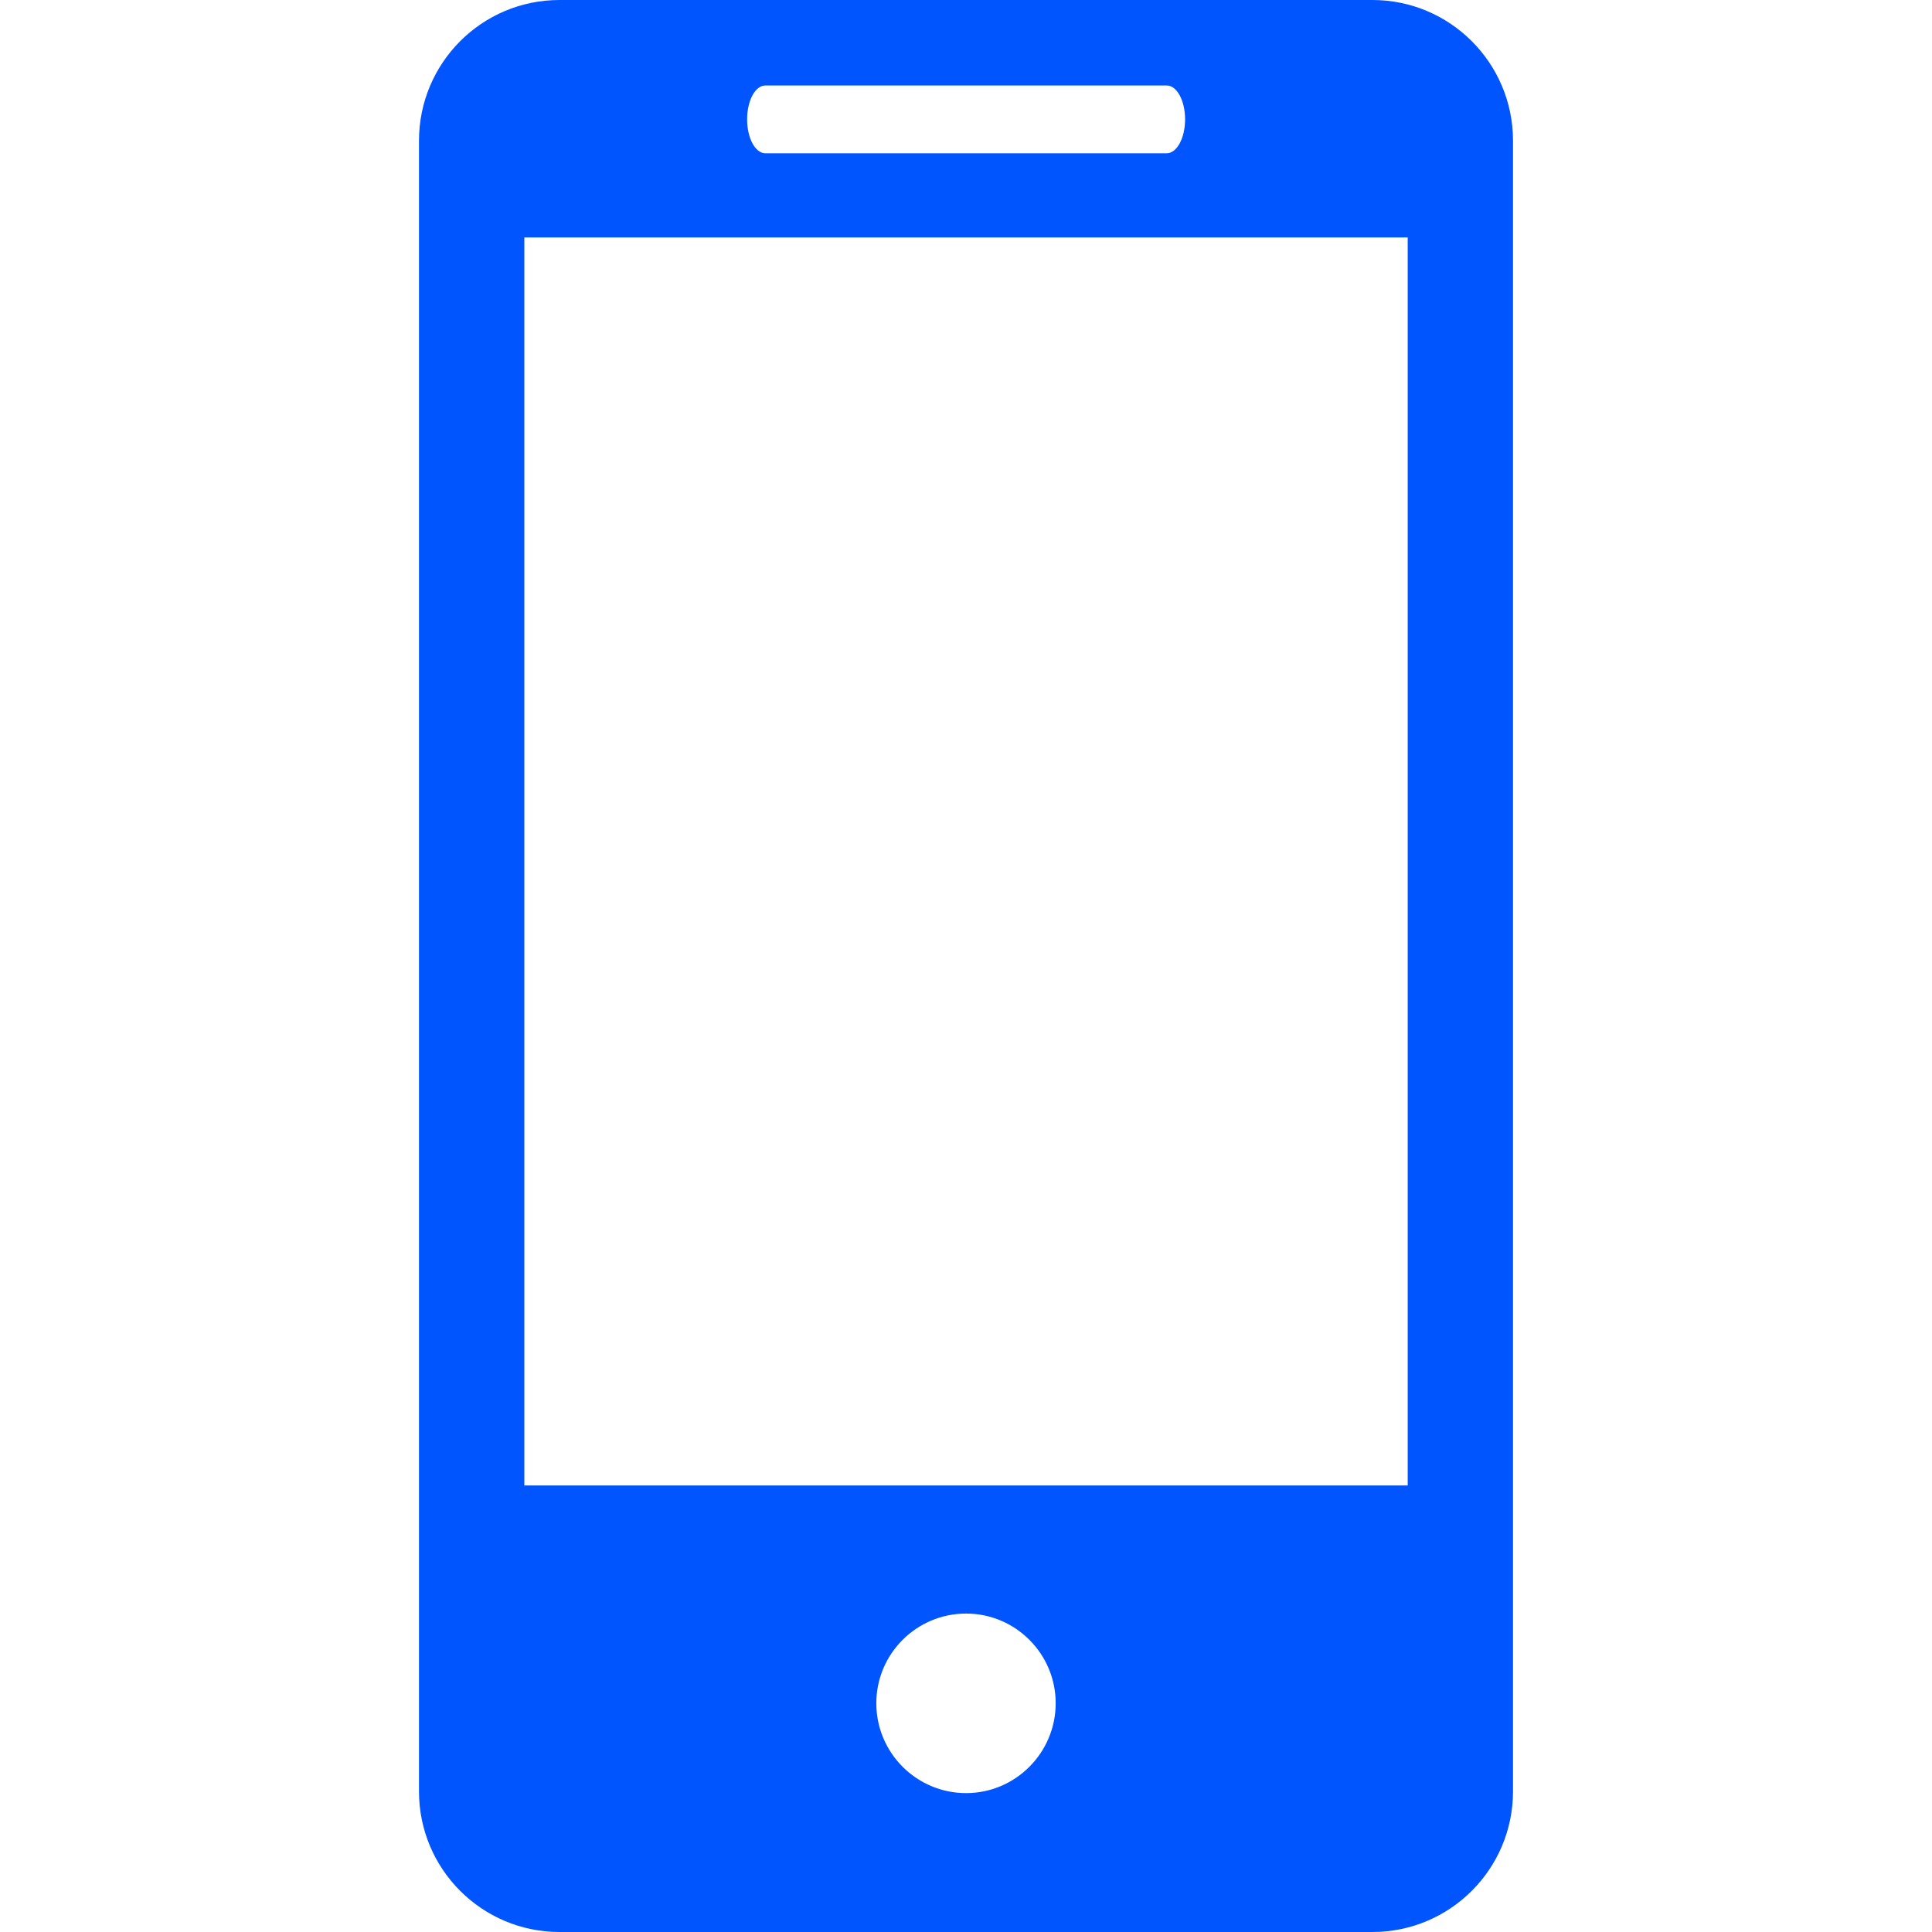 <svg xmlns="http://www.w3.org/2000/svg" width="45" height="45" viewBox="0 0 45 45" fill="none"><path d="M31.967 0H13.033C11.221 0 9.759 1.469 9.759 3.278V41.725C9.759 43.532 11.221 45 13.033 45H31.967C33.775 45 35.241 43.532 35.241 41.725V3.278C35.241 1.469 33.775 0 31.967 0ZM17.828 1.991H27.175C27.411 1.991 27.603 2.343 27.603 2.78C27.603 3.216 27.411 3.57 27.175 3.57H17.828C17.59 3.57 17.402 3.216 17.402 2.78C17.402 2.343 17.59 1.991 17.828 1.991ZM22.502 41.765C21.349 41.765 20.411 40.827 20.411 39.672C20.411 38.518 21.349 37.583 22.502 37.583C23.651 37.583 24.589 38.518 24.589 39.672C24.589 40.827 23.651 41.765 22.502 41.765ZM32.788 34.6H12.213V5.531H32.788V34.6Z" fill="#0055FF"></path></svg>